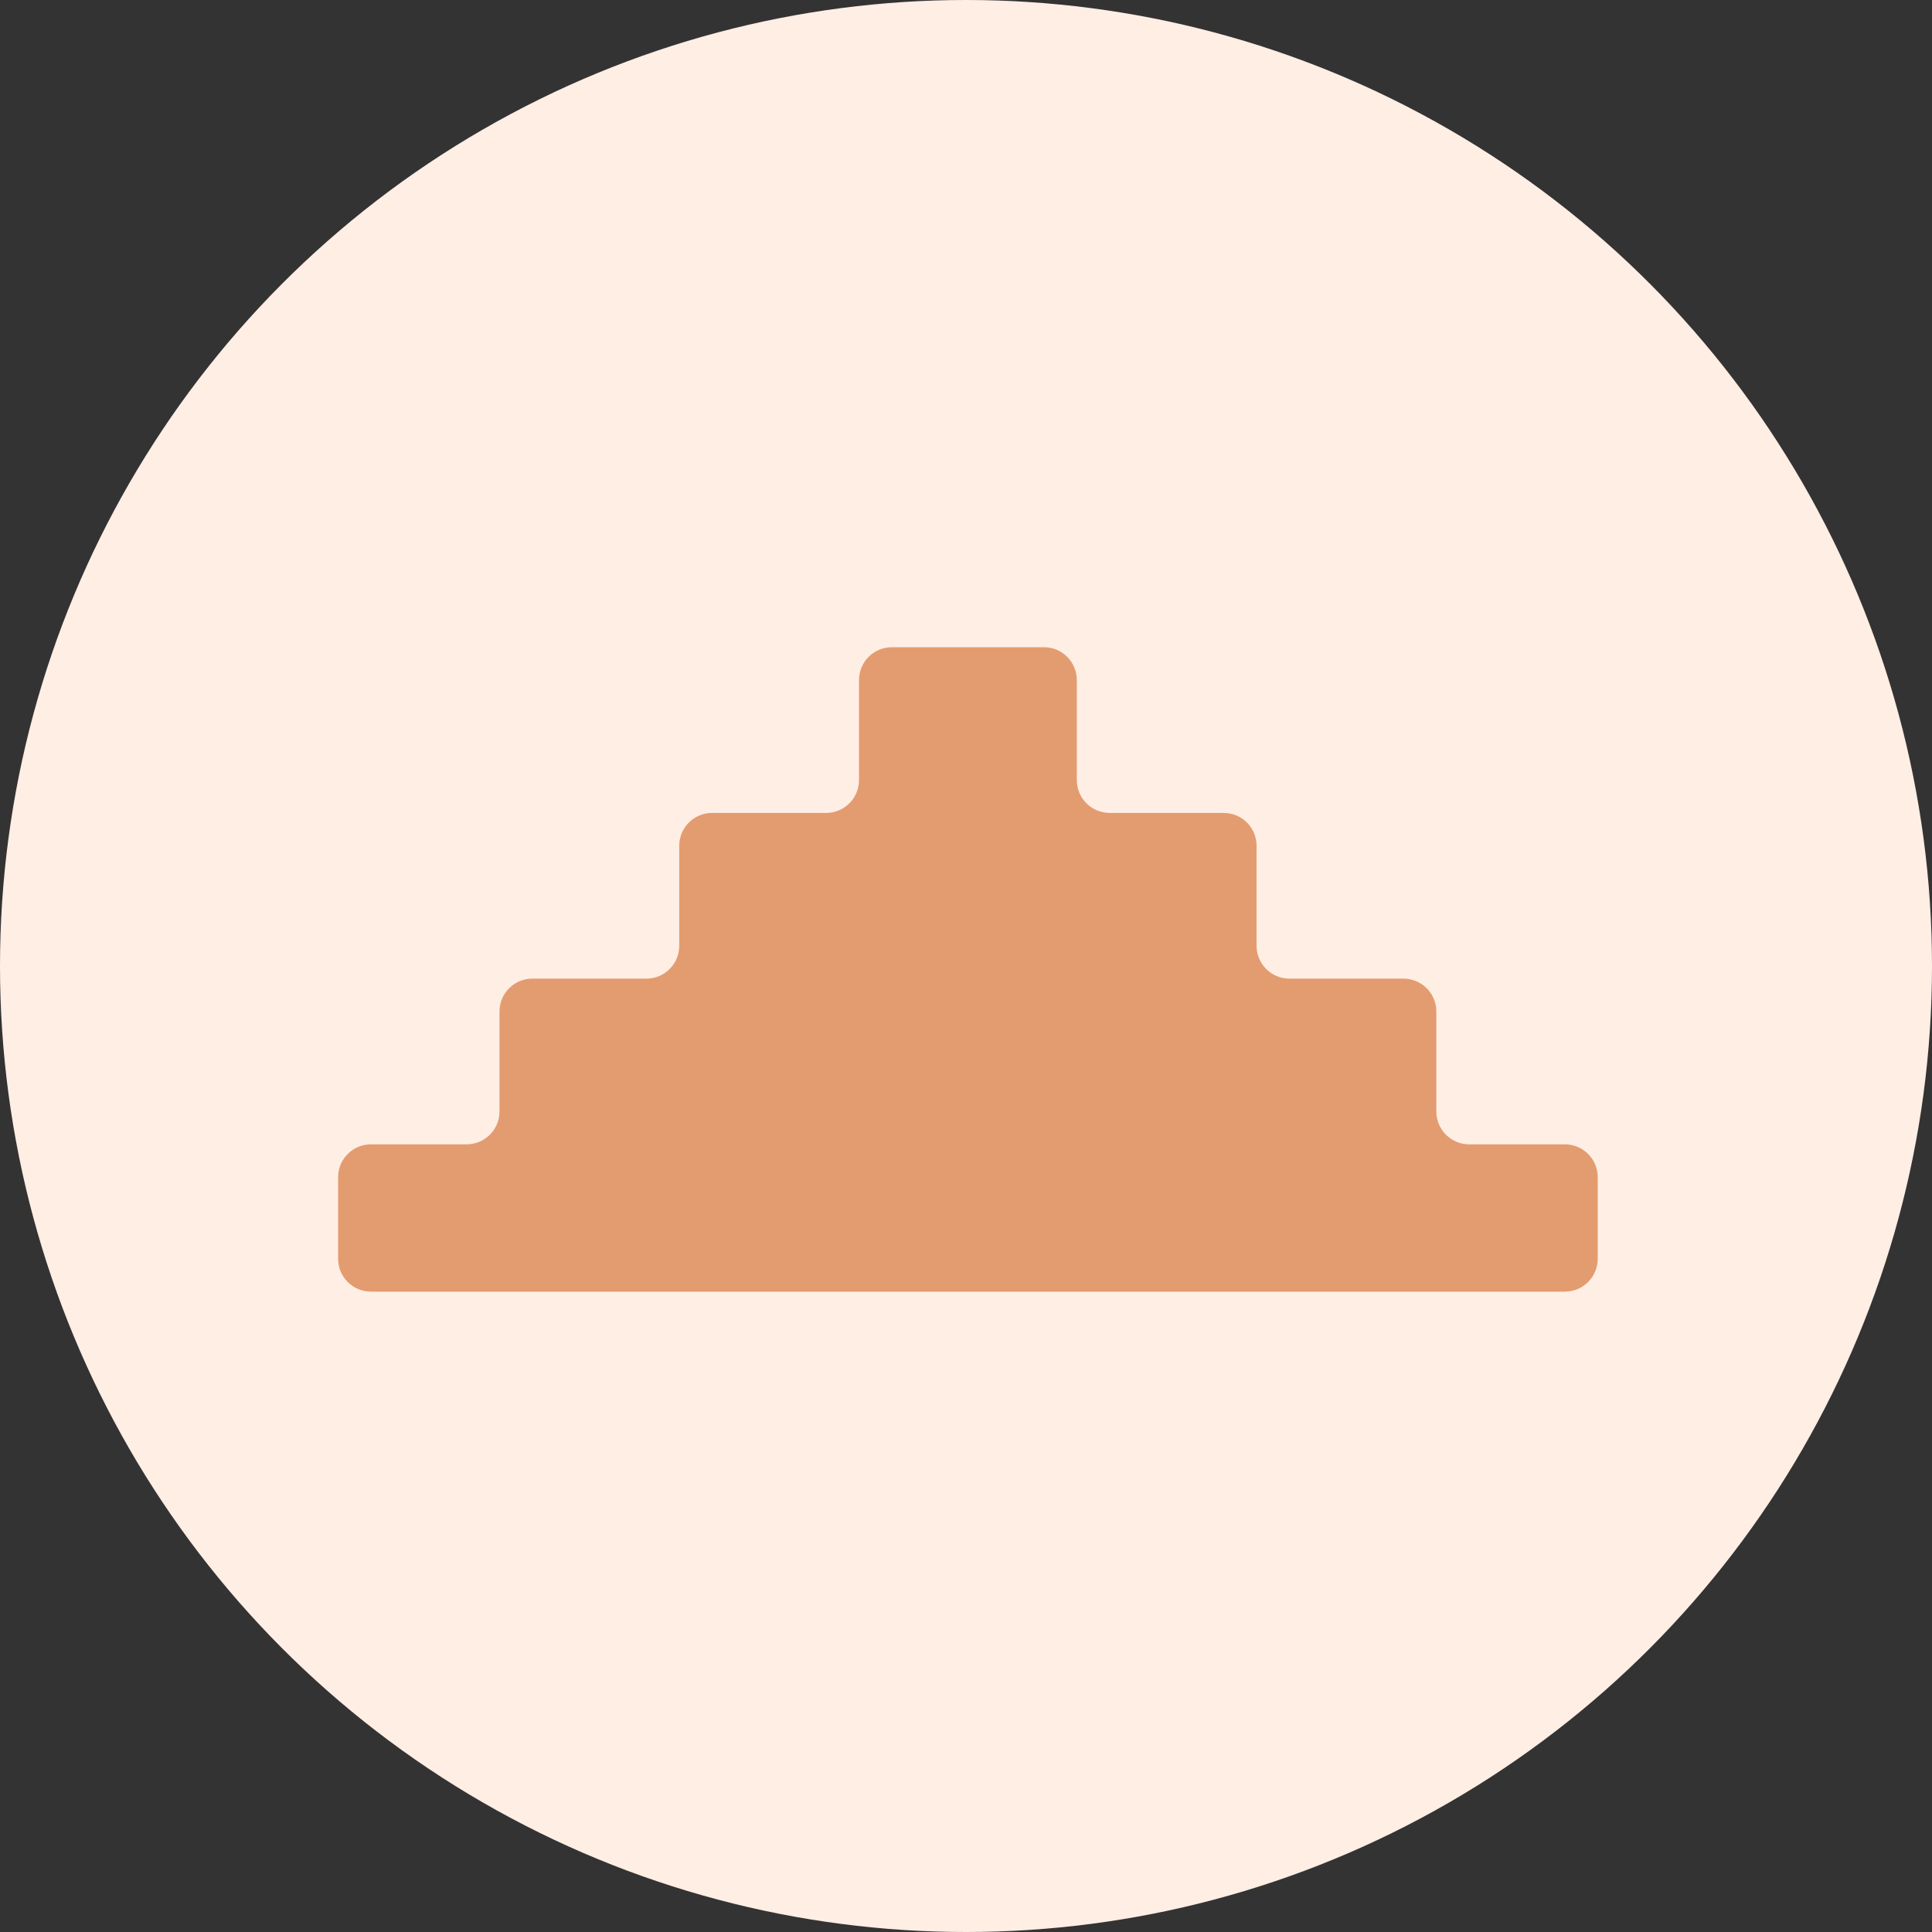 <?xml version="1.0" encoding="UTF-8"?> <svg xmlns="http://www.w3.org/2000/svg" width="200" height="200" viewBox="0 0 200 200" fill="none"><rect x="0" y="0" width="200" height="200" fill="#333333" stroke="none"/><circle cx="100" cy="100" r="100" fill="#FFEEE4"></circle><path d="M152.091 118.462C150.212 118.462 148.689 116.939 148.689 115.06V104.71C148.689 102.831 147.166 101.308 145.288 101.308H133.482C131.604 101.308 130.081 99.785 130.081 97.906V87.556C130.081 85.677 128.558 84.154 126.679 84.154H114.874C112.995 84.154 111.472 82.631 111.472 80.752V70.402C111.472 68.523 109.949 67 108.07 67H92.326C90.447 67 88.924 68.523 88.924 70.402V80.752C88.924 82.631 87.401 84.154 85.523 84.154H73.717C71.839 84.154 70.316 85.677 70.316 87.556V97.906C70.316 99.785 68.793 101.308 66.914 101.308H55.109C53.23 101.308 51.707 102.831 51.707 104.71V115.06C51.707 116.939 50.184 118.462 48.305 118.462H38.402C36.523 118.462 35 119.985 35 121.864V130.308C35 132.187 36.523 133.71 38.402 133.71H161.995C163.874 133.71 165.396 132.187 165.396 130.308V121.864C165.396 119.985 163.874 118.462 161.995 118.462H152.091Z" fill="#E39C6F"></path></svg> 